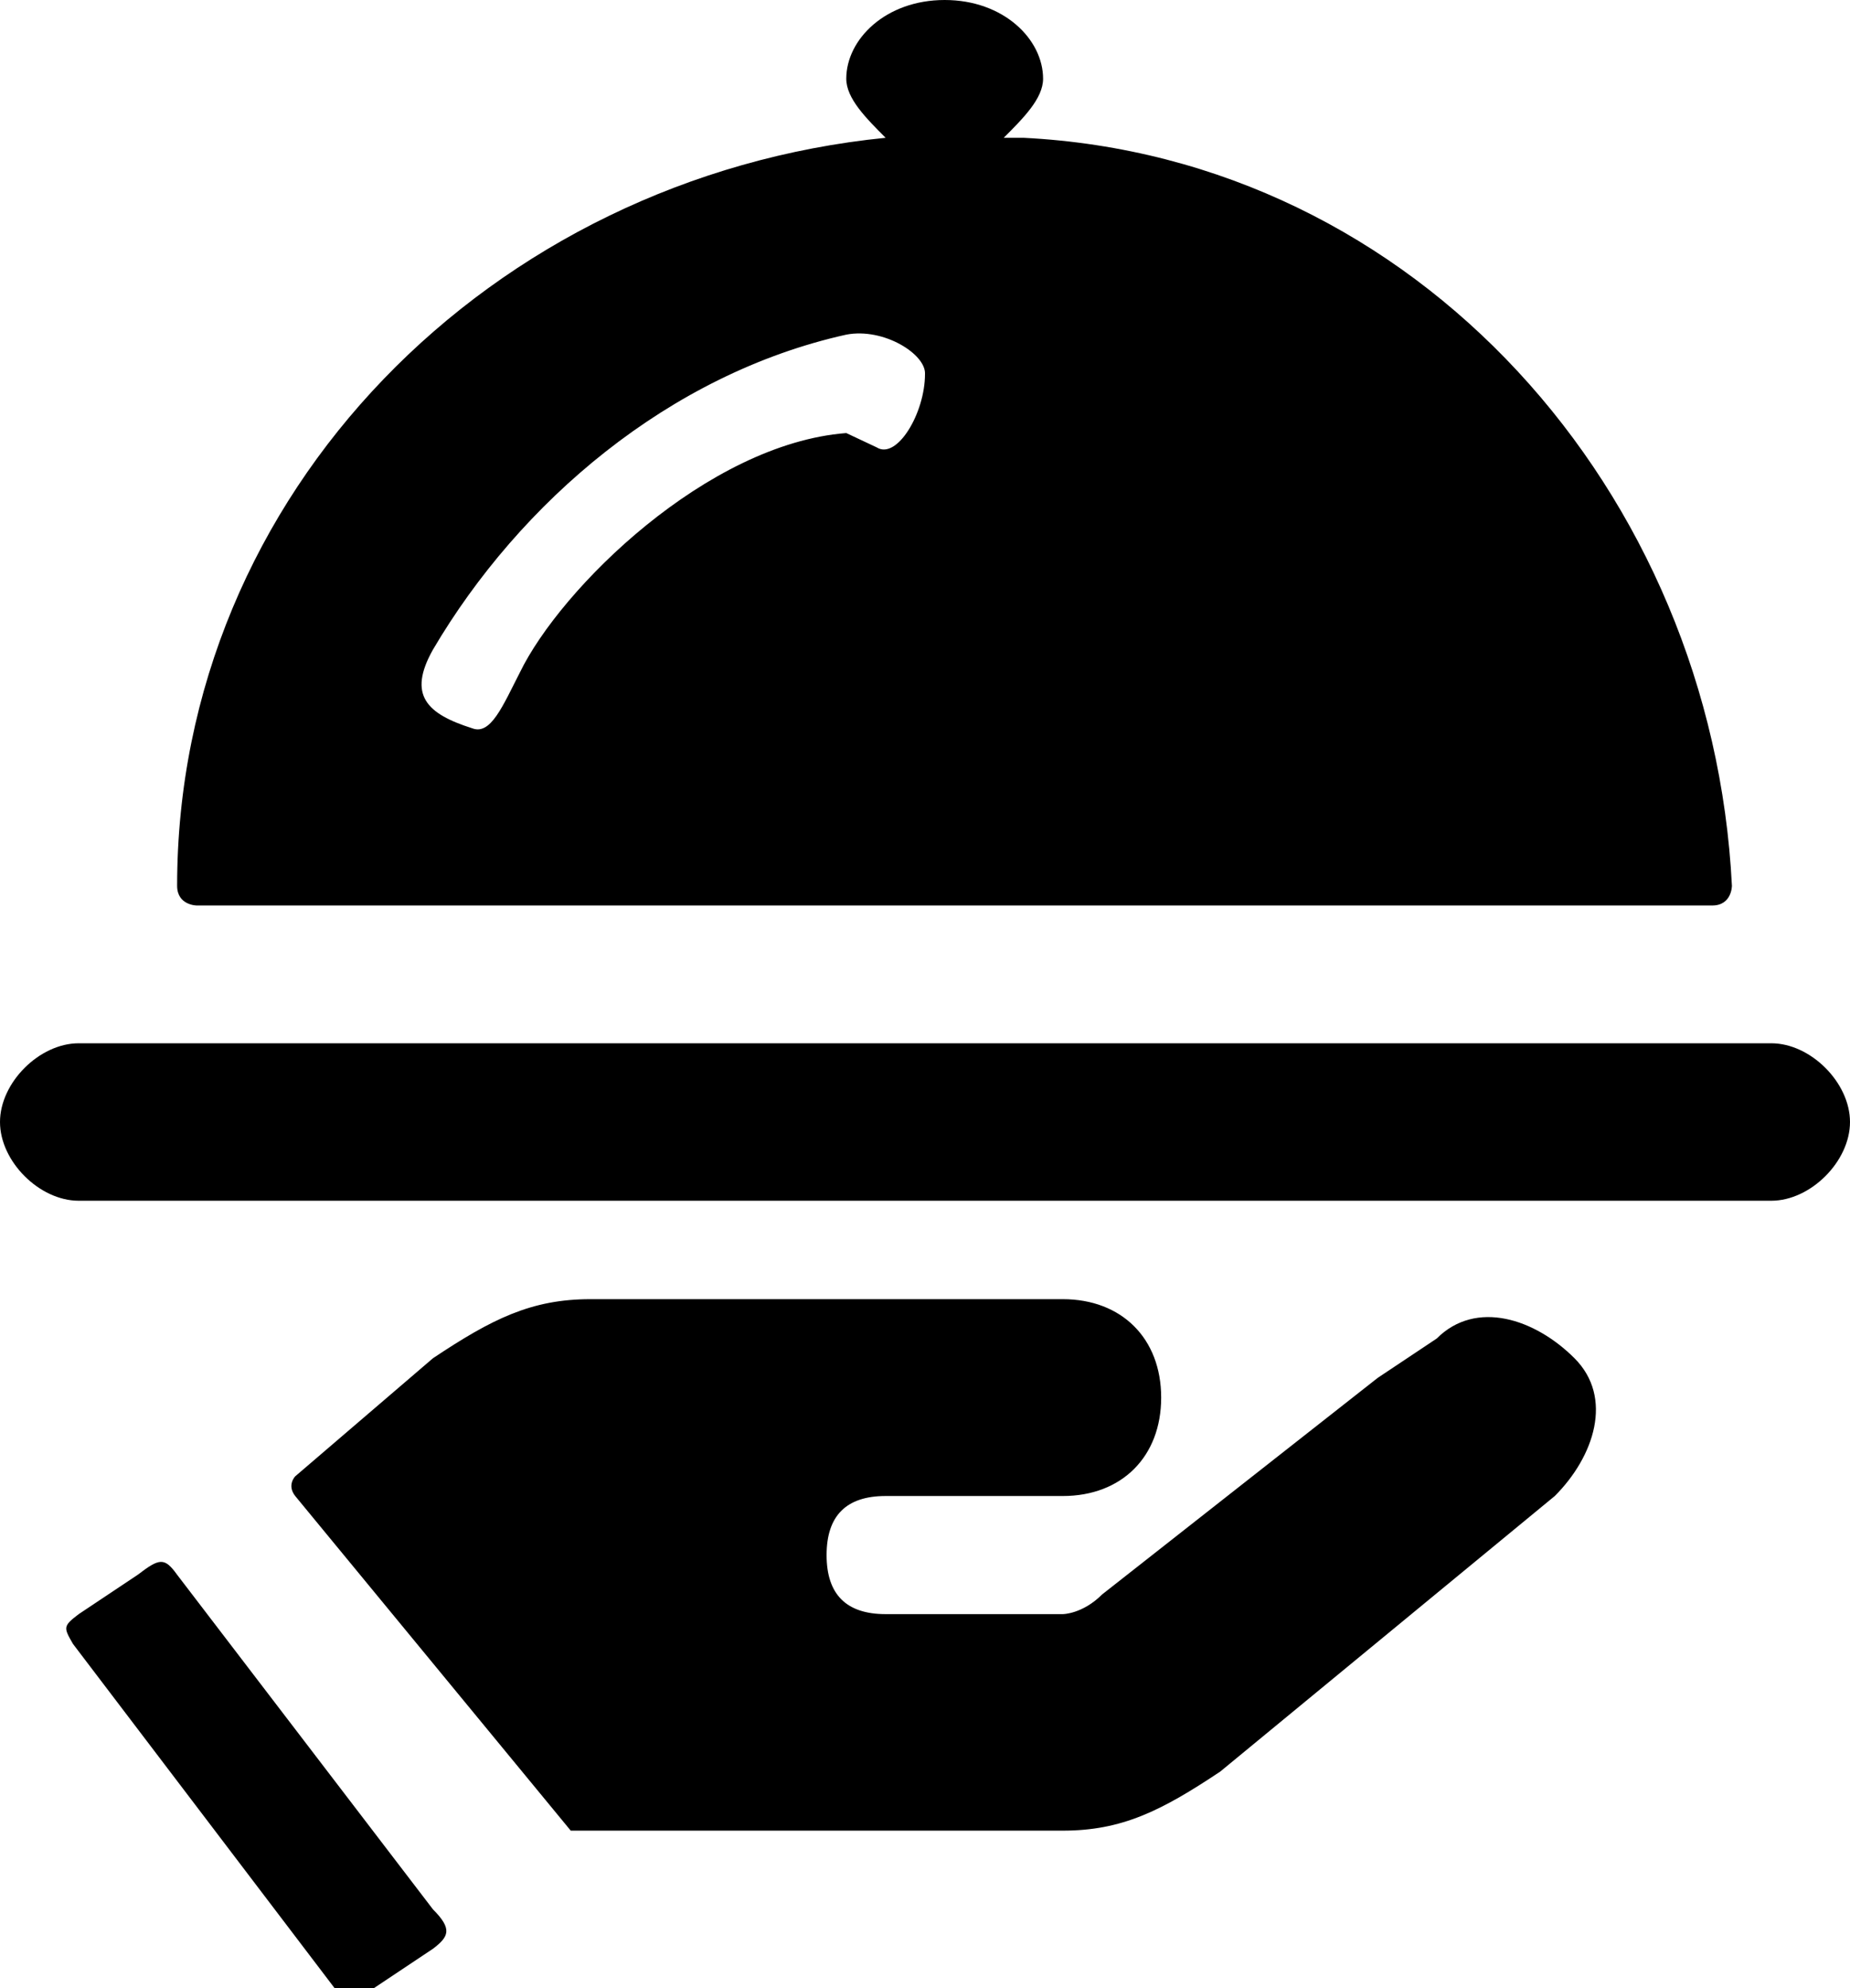 <?xml version="1.0" encoding="UTF-8"?>
<svg version="1.1" viewBox="0 0 94 101" xmlns="http://www.w3.org/2000/svg">
  <path class="fill" d="m70 70-14 11c-1 1-2 1-2 1h-9c-2 0-3-1-3-3s1-3 3-3h9c3 0 5-2 5-5s-2-5-5-5h-24c-3 0-5 1-8 3l-7 6s-0.438 0.446 0 1l14 17h25c3 0 5-1 8-3l17-14c2-2 3-5 1-7s-5-3-7-1zm-19-63c1-1 2-2 2-3 0-2-2-4-5-4s-5 2-5 4c0 1 1 2 2 3-20 2-36 18-36 38 0 1 1 1 1 1h77c1 0 1-1 1-1-1-20-16-37-36-38zm-8 15c-7.046 0.544-14.506 7.871-16.593 12.179-0.863 1.685-1.473 3.179-2.407 2.821-2.312-0.731-3.305-1.683-2-4 4.411-7.498 12-14 21-16 1.909-0.365 4.05 1 4 2 0 2-1.433 4.375-2.456 3.726z"/>
  <path class="fill" d="m9 80c-0.647-0.903-0.903-0.838-2 0l-3 2c-0.806 0.614-0.774 0.677-0.291 1.515l13.291 17.485c0.679 0.968 0.838 0.968 2 0l3-2c0.806-0.614 1-1 0-2zm81-27h-86c-2 0-4 2-4 4s2 4 4 4h86c2 0 4-2 4-4s-2-4-4-4z"/>
</svg>
